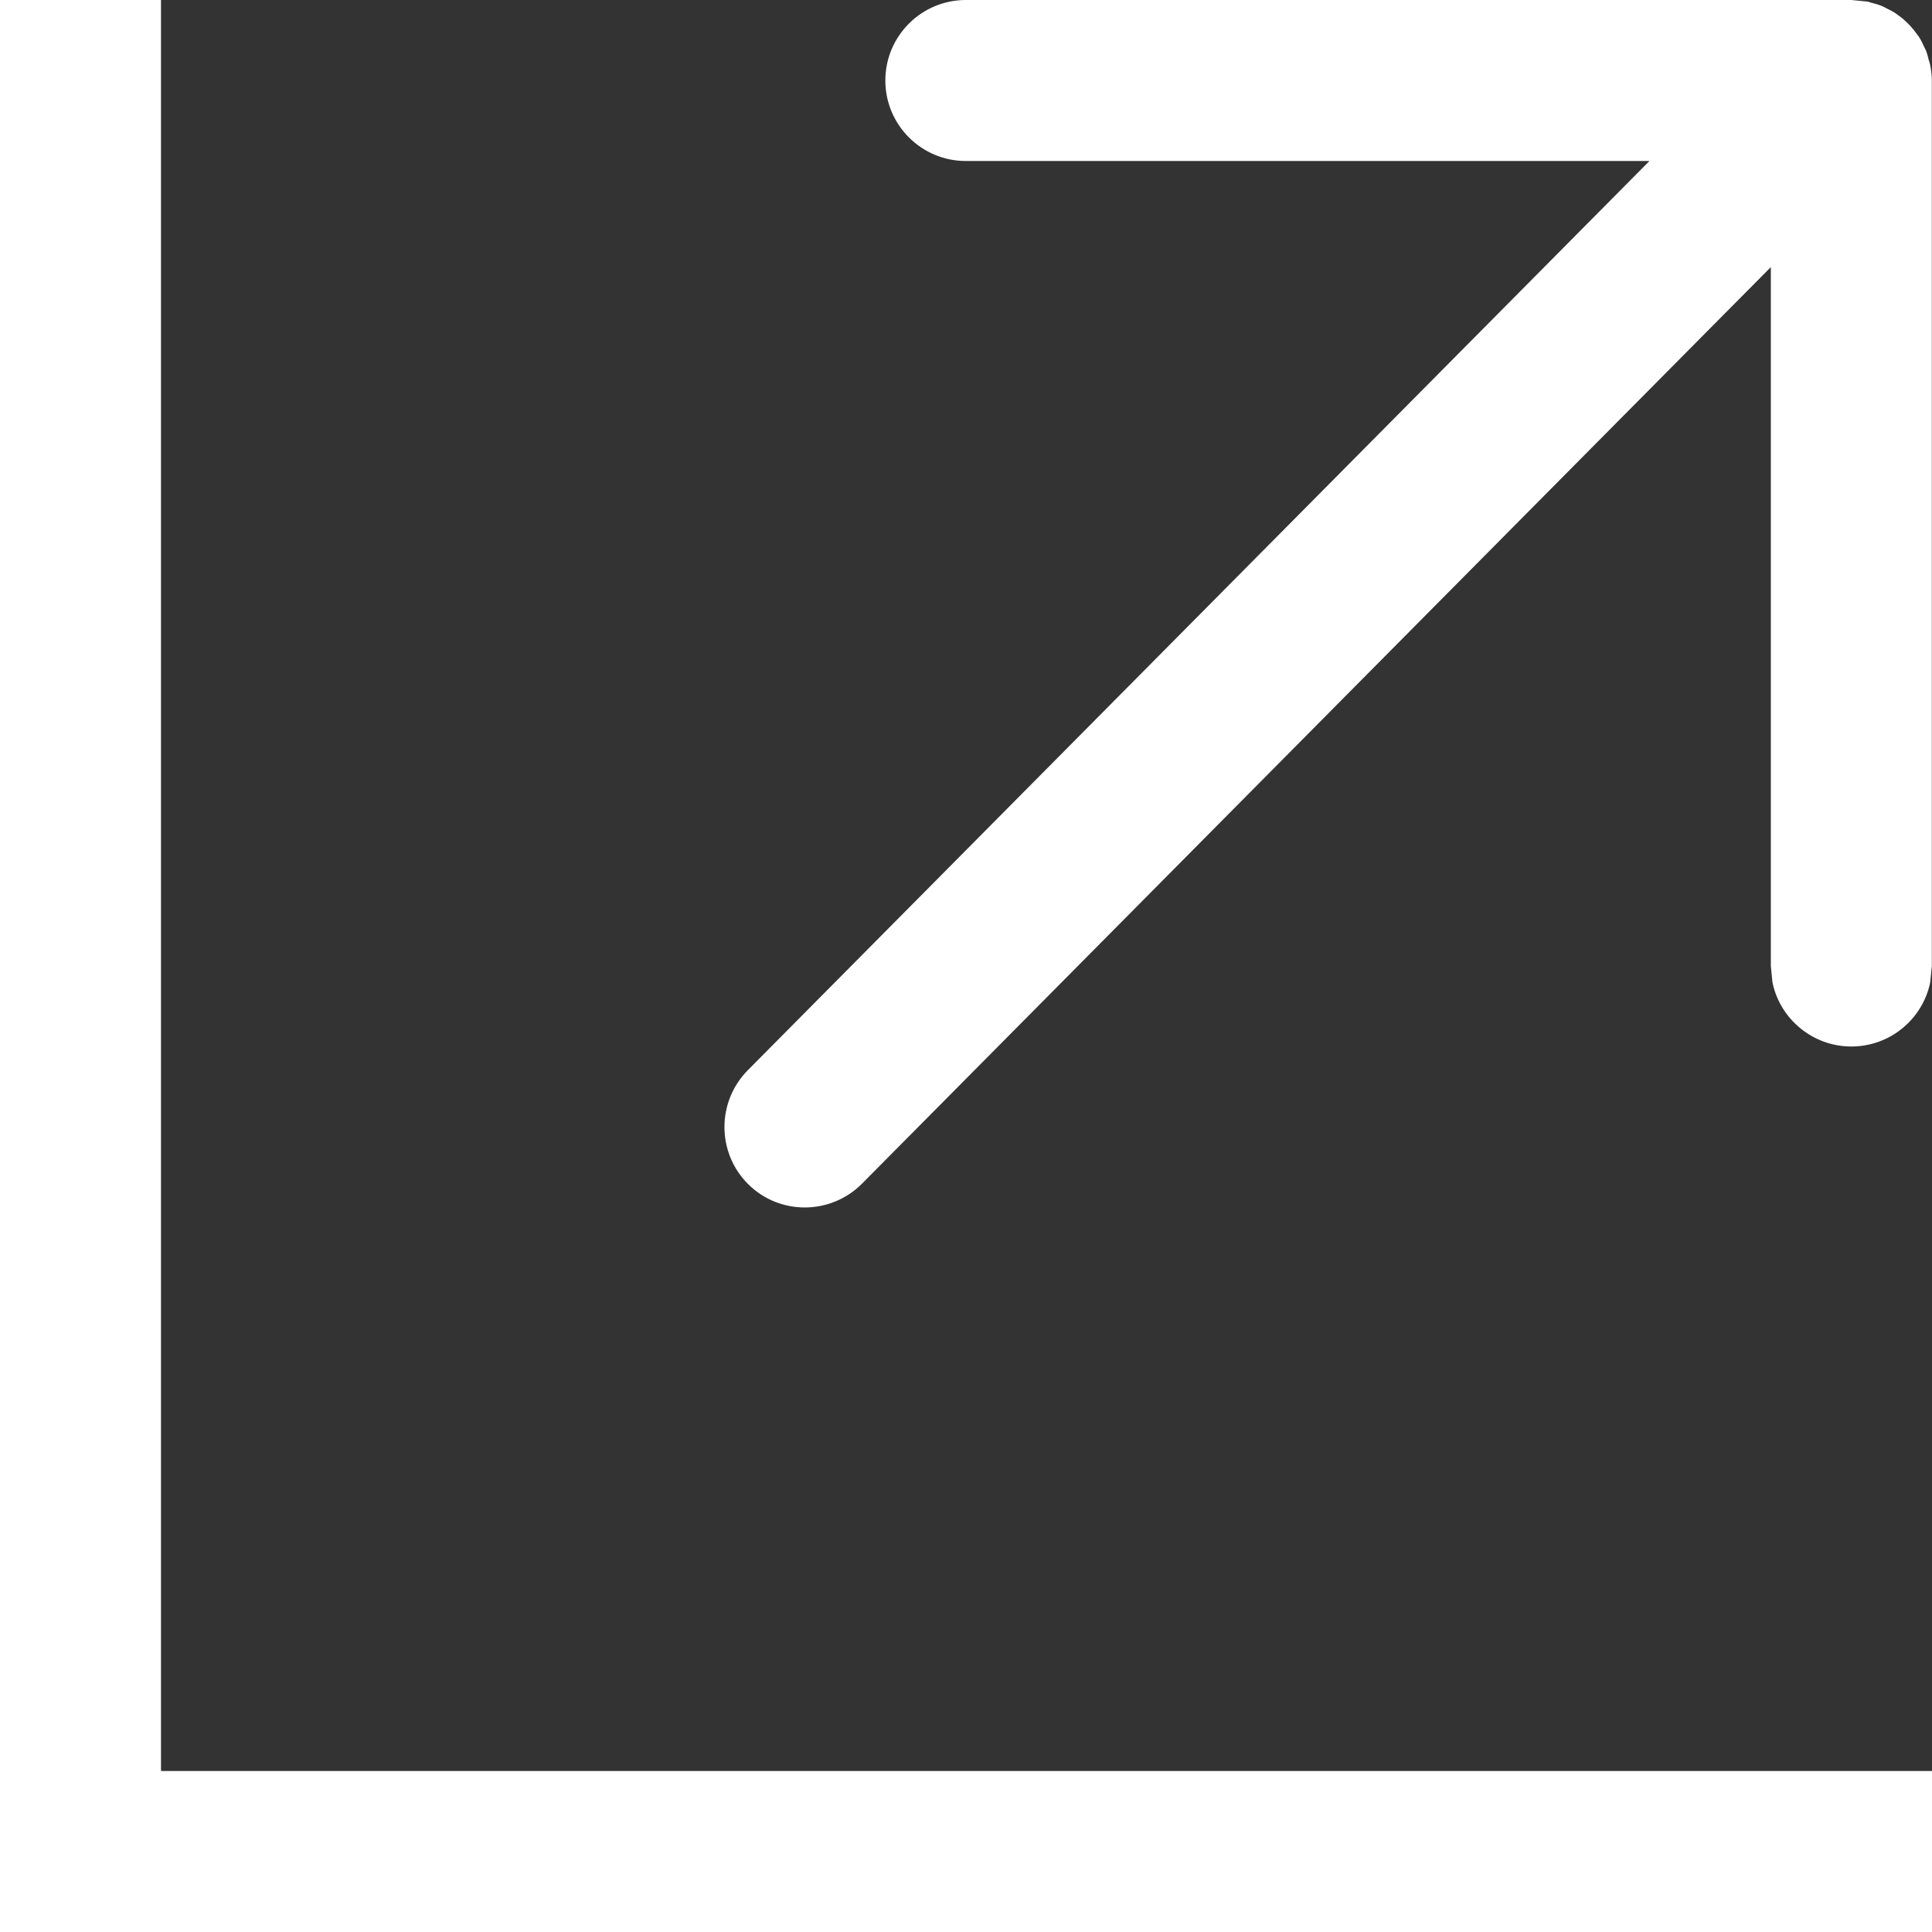 <svg width="12" height="12" viewBox="0 0 12 12" fill="none" xmlns="http://www.w3.org/2000/svg">
<rect x="0" y="0" width="12" height="12" fill="#333333" stroke="none"/>
<path d="M1 11H12V12H0V0H1V11ZM11.601 0.01C11.606 0.011 11.611 0.013 11.616 0.015C11.641 0.021 11.665 0.028 11.688 0.037C11.698 0.041 11.708 0.047 11.718 0.052C11.734 0.06 11.751 0.068 11.767 0.078C11.78 0.087 11.794 0.097 11.807 0.107C11.817 0.115 11.827 0.123 11.836 0.132C11.846 0.141 11.857 0.152 11.866 0.162C11.88 0.177 11.893 0.193 11.904 0.209C11.909 0.216 11.914 0.222 11.919 0.229C11.931 0.248 11.941 0.268 11.95 0.288C11.954 0.297 11.959 0.306 11.963 0.315C11.97 0.333 11.975 0.352 11.979 0.37C11.983 0.382 11.987 0.394 11.989 0.406C11.995 0.437 11.999 0.468 11.999 0.5V6L11.989 6.101C11.943 6.328 11.741 6.5 11.499 6.5C11.258 6.5 11.055 6.328 11.009 6.101L10.999 6V1.659L5.354 7.352C5.16 7.547 4.843 7.55 4.647 7.355C4.452 7.161 4.45 6.844 4.645 6.647L10.245 1H5.999C5.723 1 5.499 0.776 5.499 0.5C5.499 0.224 5.723 0 5.999 0H11.499L11.601 0.01Z" fill="white"/>
</svg>
